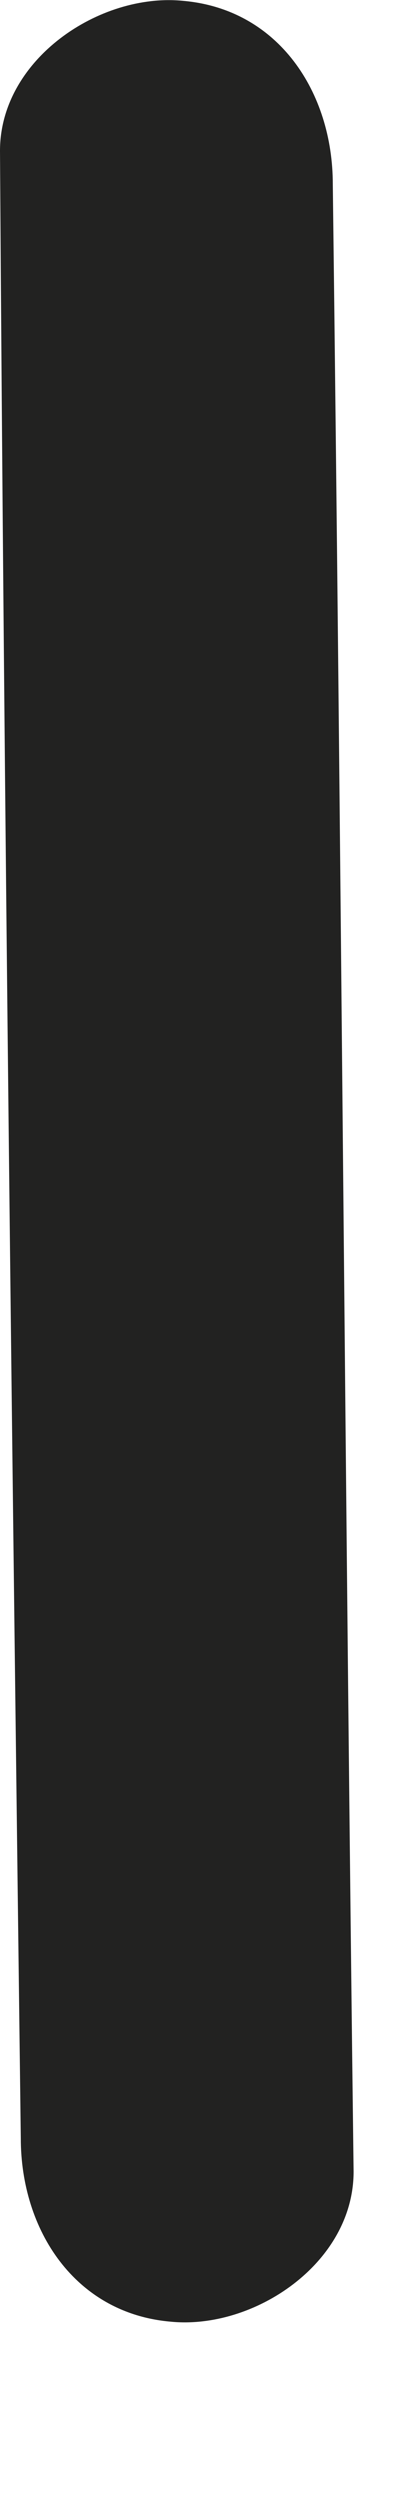 <?xml version="1.0" encoding="utf-8"?>
<svg xmlns="http://www.w3.org/2000/svg" fill="none" height="100%" overflow="visible" preserveAspectRatio="none" style="display: block;" viewBox="0 0 1 6" width="100%">
<path d="M0 0.362C0.01 1.952 0.03 3.542 0.05 5.132C0.05 5.352 0.18 5.552 0.41 5.572C0.61 5.592 0.85 5.432 0.85 5.212C0.83 3.622 0.82 2.032 0.8 0.442C0.8 0.222 0.67 0.022 0.44 0.002C0.24 -0.018 0 0.142 0 0.362Z" fill="#222221" id="Vector"/>
</svg>